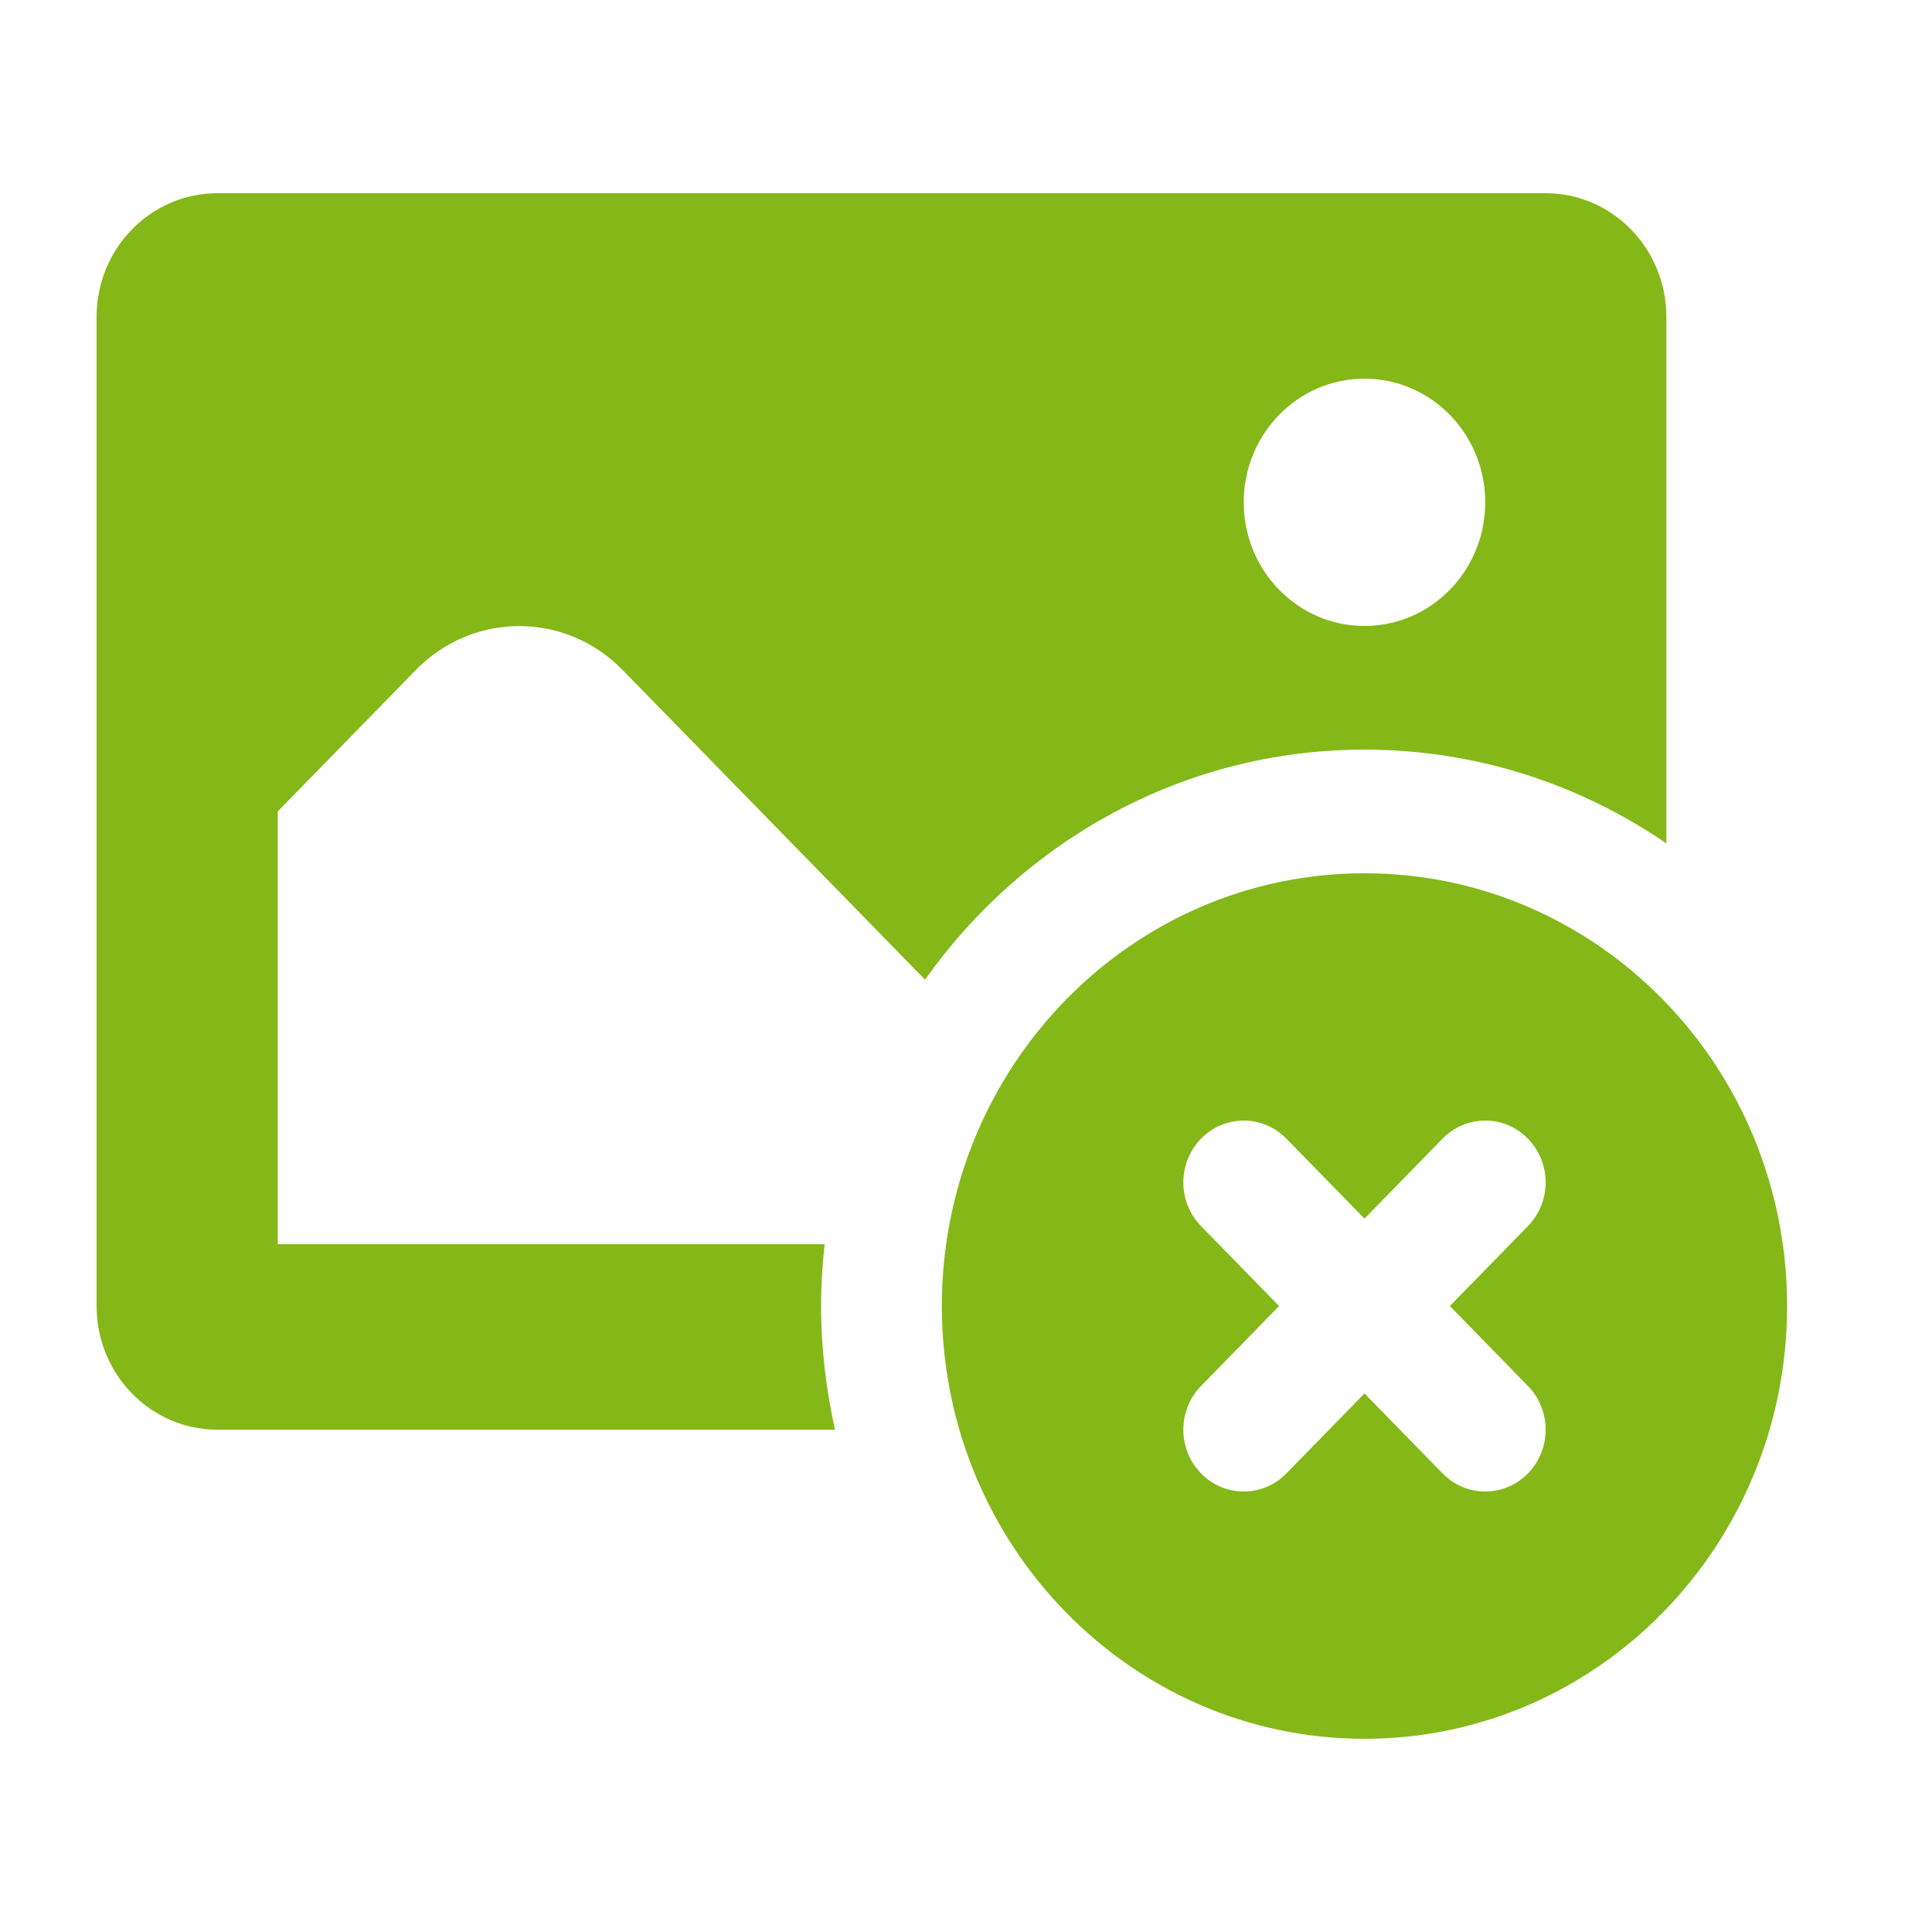 <?xml version="1.0" encoding="UTF-8"?> <svg xmlns="http://www.w3.org/2000/svg" width="40" height="40" viewBox="0 0 40 40" fill="none"> <path d="M4.5 4C3.119 4 2 5.146 2 6.56V27.04C2 28.454 3.119 29.6 4.5 29.6H17.288C17.104 28.776 17 27.921 17 27.04C17 26.607 17.027 26.181 17.073 25.76H5.75V16.8L8.611 13.87C9.793 12.66 11.707 12.66 12.889 13.87L19.151 20.282C21.196 17.401 24.505 15.52 28.25 15.52C30.564 15.52 32.712 16.236 34.5 17.462V6.56C34.5 5.146 33.381 4 32 4H4.5ZM28.25 7.84C29.631 7.84 30.75 8.986 30.75 10.4C30.75 11.814 29.631 12.96 28.25 12.96C26.869 12.96 25.75 11.814 25.75 10.4C25.75 8.986 26.869 7.84 28.25 7.84ZM28.25 18.08C23.418 18.08 19.5 22.091 19.5 27.04C19.5 31.988 23.418 36 28.25 36C33.083 36 37 31.988 37 27.04C37 22.091 33.083 18.08 28.25 18.08ZM25.75 23.2C26.07 23.2 26.389 23.325 26.634 23.575L28.25 25.23L29.866 23.575C30.355 23.075 31.145 23.075 31.634 23.575C32.123 24.076 32.123 24.884 31.634 25.385L30.018 27.04L31.634 28.695C32.123 29.195 32.123 30.005 31.634 30.505C31.39 30.755 31.07 30.88 30.75 30.88C30.43 30.88 30.11 30.755 29.866 30.505L28.25 28.85L26.634 30.505C26.39 30.755 26.07 30.88 25.75 30.88C25.43 30.88 25.11 30.755 24.866 30.505C24.378 30.005 24.378 29.195 24.866 28.695L26.482 27.04L24.866 25.385C24.378 24.884 24.378 24.076 24.866 23.575C25.111 23.325 25.43 23.2 25.75 23.2Z" fill="#84B818"></path> </svg> 